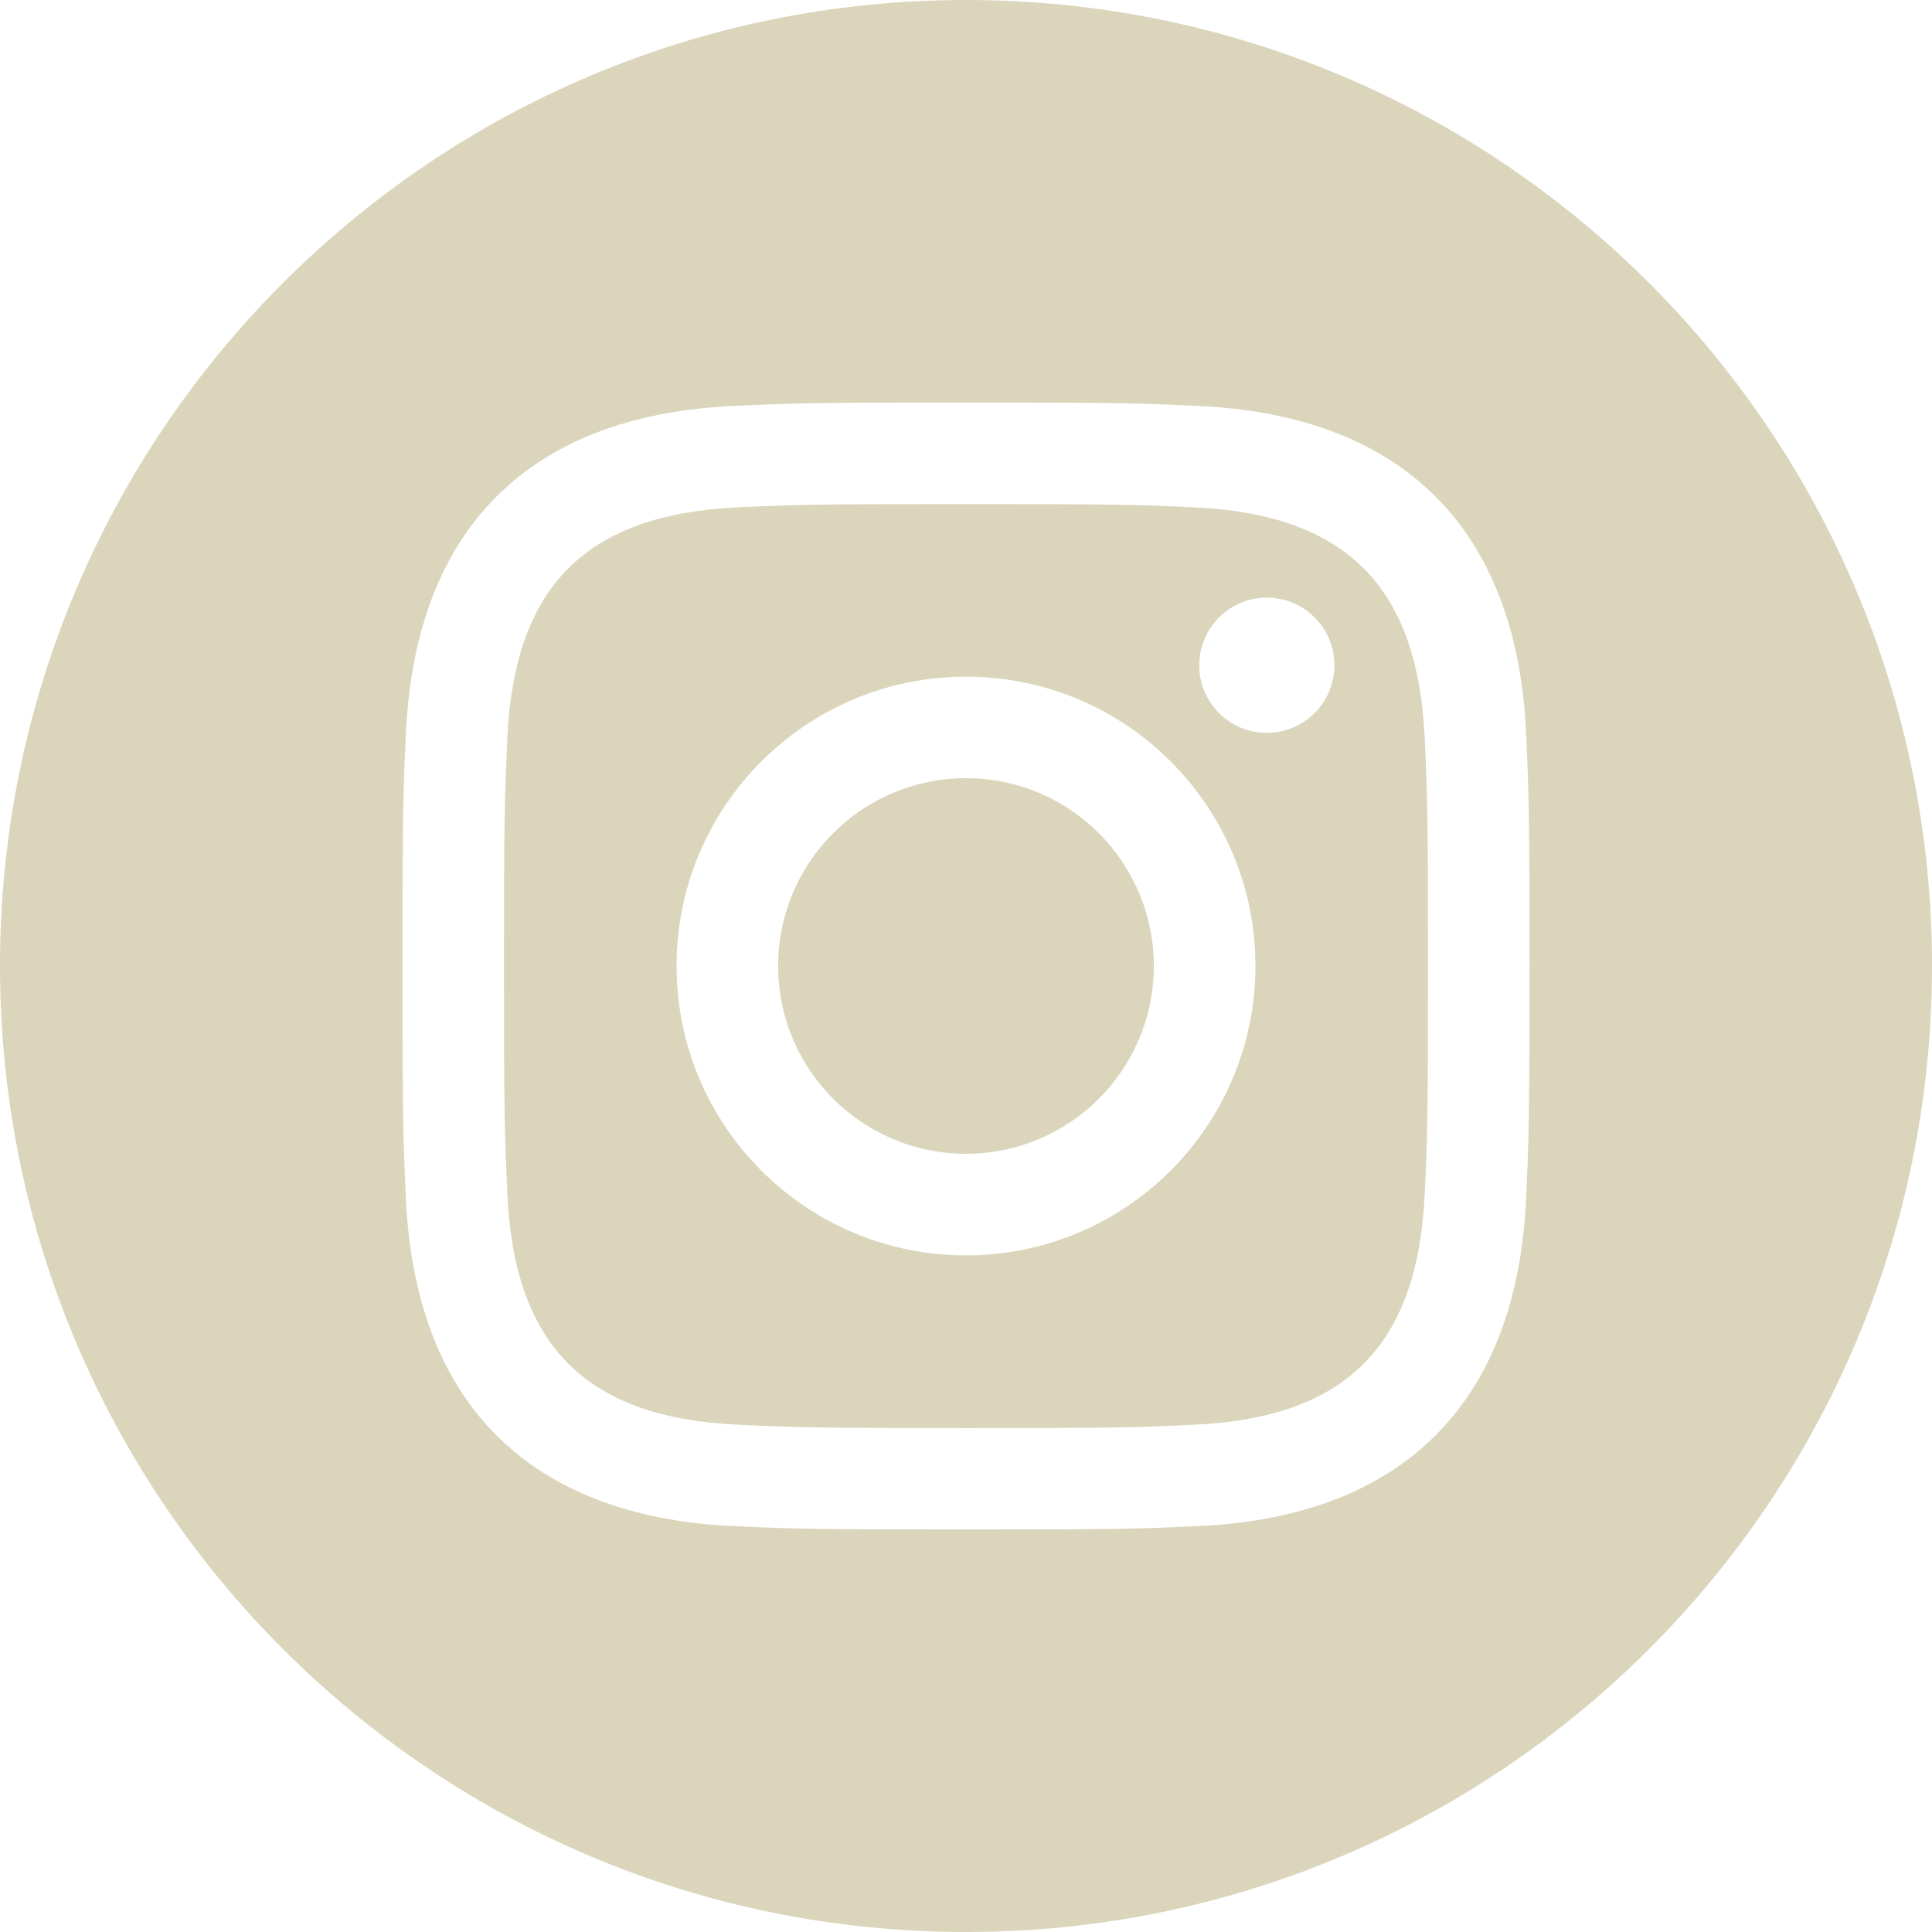 <?xml version="1.0" encoding="UTF-8"?>
<svg width="36px" height="36px" viewBox="0 0 36 36" version="1.1" xmlns="http://www.w3.org/2000/svg" xmlns:xlink="http://www.w3.org/1999/xlink">
    <!-- Generator: Sketch 54.1 (76490) - https://sketchapp.com -->
    <title>Fill 1</title>
    <desc>Created with Sketch.</desc>
    <g id="Hompage" stroke="none" stroke-width="1" fill="none" fill-rule="evenodd">
        <g id="Startseite-Struktur" transform="translate(-735, -3621)" fill="#DBD5BC">
            <path d="M763.437,3643.329 C763.264,3647.146 761.139,3649.261 757.331,3649.437 C756.21,3649.488 755.851,3649.5 753,3649.5 C750.149,3649.5 749.792,3649.488 748.671,3649.437 C744.855,3649.261 742.739,3647.143 742.563,3643.329 C742.512,3642.21 742.5,3641.853 742.5,3639 C742.5,3636.148 742.512,3635.791 742.563,3634.671 C742.739,3630.855 744.856,3628.738 748.671,3628.564 C749.792,3628.512 750.149,3628.5 753,3628.5 C755.851,3628.5 756.21,3628.512 757.331,3628.564 C761.148,3628.74 763.266,3630.862 763.437,3634.671 C763.488,3635.791 763.5,3636.148 763.5,3639 C763.5,3641.853 763.488,3642.21 763.437,3643.329 M753,3621 C743.059,3621 735,3629.059 735,3639 C735,3648.94 743.059,3657 753,3657 C762.941,3657 771,3648.94 771,3639 C771,3629.059 762.941,3621 753,3621 M756.5,3639 C756.5,3640.933 754.932,3642.499 753,3642.499 C751.068,3642.499 749.5,3640.933 749.5,3639 C749.5,3637.066 751.068,3635.5 753,3635.5 C754.932,3635.5 756.5,3637.066 756.5,3639 M758.606,3634.656 C757.909,3634.656 757.346,3634.092 757.346,3633.396 C757.346,3632.7 757.909,3632.136 758.606,3632.136 C759.302,3632.136 759.865,3632.7 759.865,3633.396 C759.865,3634.09 759.302,3634.656 758.606,3634.656 M753,3644.392 C750.023,3644.392 747.607,3641.98 747.607,3639 C747.607,3636.022 750.023,3633.609 753,3633.609 C755.977,3633.609 758.393,3636.022 758.393,3639 C758.393,3641.979 755.977,3644.392 753,3644.392 M757.244,3630.453 C756.136,3630.402 755.803,3630.393 753,3630.393 C750.197,3630.393 749.865,3630.403 748.758,3630.453 C745.909,3630.583 744.583,3631.932 744.453,3634.758 C744.404,3635.865 744.391,3636.196 744.391,3639 C744.391,3641.803 744.404,3642.135 744.453,3643.243 C744.583,3646.062 745.904,3647.419 748.758,3647.548 C749.864,3647.599 750.197,3647.61 753,3647.61 C755.805,3647.61 756.136,3647.601 757.244,3647.548 C760.092,3647.421 761.417,3646.066 761.548,3643.243 C761.598,3642.136 761.609,3641.803 761.609,3639 C761.609,3636.196 761.598,3635.865 761.548,3634.758 C761.417,3631.933 760.089,3630.583 757.244,3630.453" id="Fill-1"></path>
        </g>
    </g>
</svg>